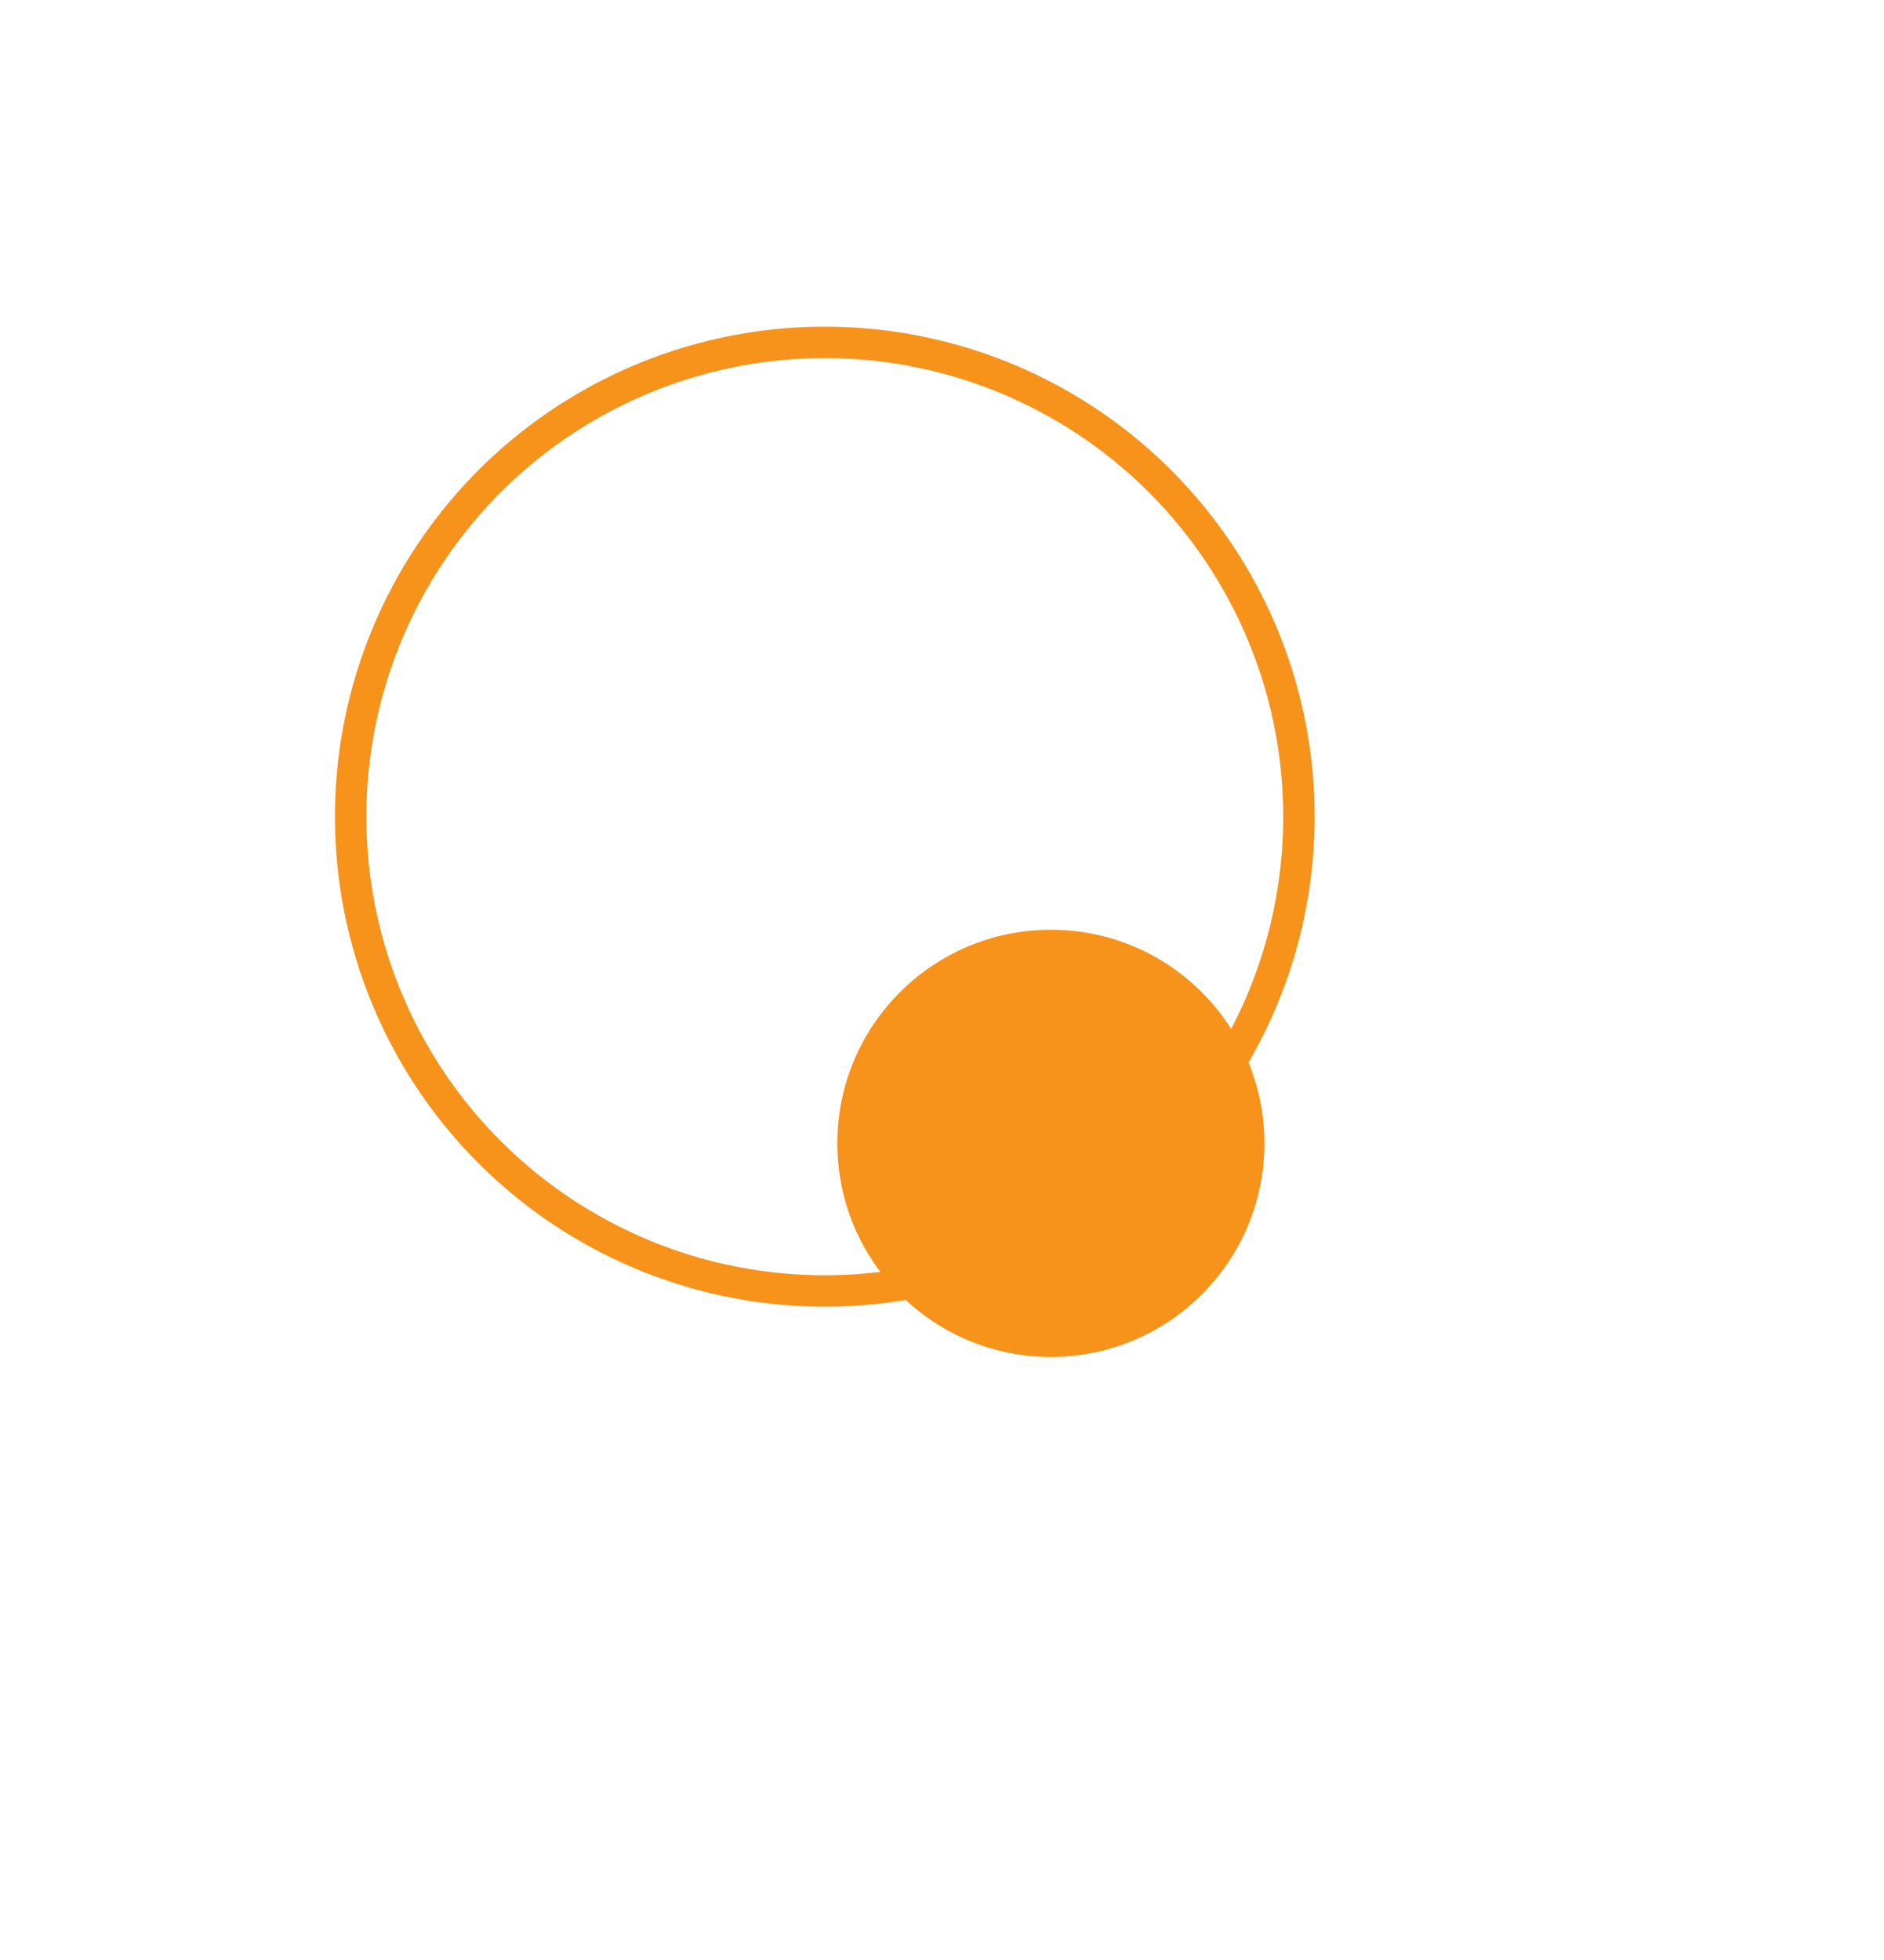 <svg width="75" height="78" viewBox="0 0 75 78" fill="none" xmlns="http://www.w3.org/2000/svg">
<path d="M43.925 32.282C43.925 35.27 42.74 38.136 40.628 40.252C38.516 42.369 35.649 43.563 32.657 43.572C31.171 43.575 29.7 43.286 28.326 42.72C26.953 42.154 25.704 41.324 24.653 40.276C23.601 39.228 22.767 37.984 22.197 36.614C21.628 35.243 21.334 33.775 21.334 32.291C21.327 26.075 26.379 21.012 32.601 21C34.087 20.997 35.559 21.287 36.932 21.852C38.306 22.418 39.554 23.248 40.606 24.296C41.658 25.344 42.492 26.589 43.062 27.959C43.631 29.33 43.925 30.799 43.925 32.282ZM22.673 32.305C22.675 33.614 22.936 34.909 23.44 36.117C23.944 37.324 24.682 38.421 25.612 39.343C26.541 40.265 27.643 40.996 28.856 41.492C30.068 41.988 31.367 42.241 32.677 42.235C35.315 42.222 37.839 41.165 39.697 39.296C41.556 37.427 42.596 34.899 42.59 32.265C42.589 30.957 42.328 29.663 41.824 28.455C41.32 27.248 40.583 26.151 39.654 25.229C38.725 24.307 37.623 23.576 36.411 23.08C35.199 22.583 33.901 22.33 32.591 22.335C27.106 22.352 22.655 26.828 22.673 32.304V32.305Z" fill="white"/>
<path d="M31.115 32.199C32.676 30.687 34.175 29.247 35.661 27.792C36.1 27.362 36.552 26.981 37.187 26.9C38.155 26.777 39.061 27.233 39.497 28.076C39.718 28.494 39.8 28.972 39.729 29.439C39.659 29.907 39.44 30.339 39.106 30.674C37.423 32.403 35.717 34.11 34.02 35.825C33.63 36.221 33.246 36.623 32.844 37.006C31.876 37.932 30.555 37.935 29.601 36.997C28.456 35.875 27.322 34.742 26.197 33.598C25.269 32.656 25.25 31.282 26.127 30.395C27.027 29.485 28.4 29.49 29.37 30.429C29.987 31.024 30.573 31.648 31.115 32.199ZM31.244 36.453C31.531 36.263 31.817 36.13 32.034 35.921C33.154 34.819 34.255 33.698 35.36 32.587C36.266 31.674 37.173 30.764 38.07 29.842C38.588 29.308 38.489 28.554 37.879 28.302C37.442 28.122 37.087 28.268 36.764 28.595C35.149 30.233 33.527 31.866 31.9 33.496C31.367 34.03 31.08 34.025 30.538 33.488C29.837 32.796 29.148 32.094 28.445 31.405C28.011 30.979 27.458 30.957 27.095 31.331C26.733 31.704 26.743 32.256 27.172 32.689C28.278 33.805 29.388 34.918 30.511 36.015C30.694 36.187 30.954 36.282 31.241 36.453H31.244Z" fill="white"/>
<circle cx="32.834" cy="32.5" r="18.875" stroke="#F7931A" stroke-width="1.25"/>
<g filter="url(#filter0_f_1_8490)">
<circle cx="41.834" cy="45.5" r="8.5" fill="#F7931A"/>
</g>
<defs>
<filter id="filter0_f_1_8490" x="9.334" y="13" width="65" height="65" filterUnits="userSpaceOnUse" color-interpolation-filters="sRGB">
<feFlood flood-opacity="0" result="BackgroundImageFix"/>
<feBlend mode="normal" in="SourceGraphic" in2="BackgroundImageFix" result="shape"/>
<feGaussianBlur stdDeviation="12" result="effect1_foregroundBlur_1_8490"/>
</filter>
</defs>
</svg>
